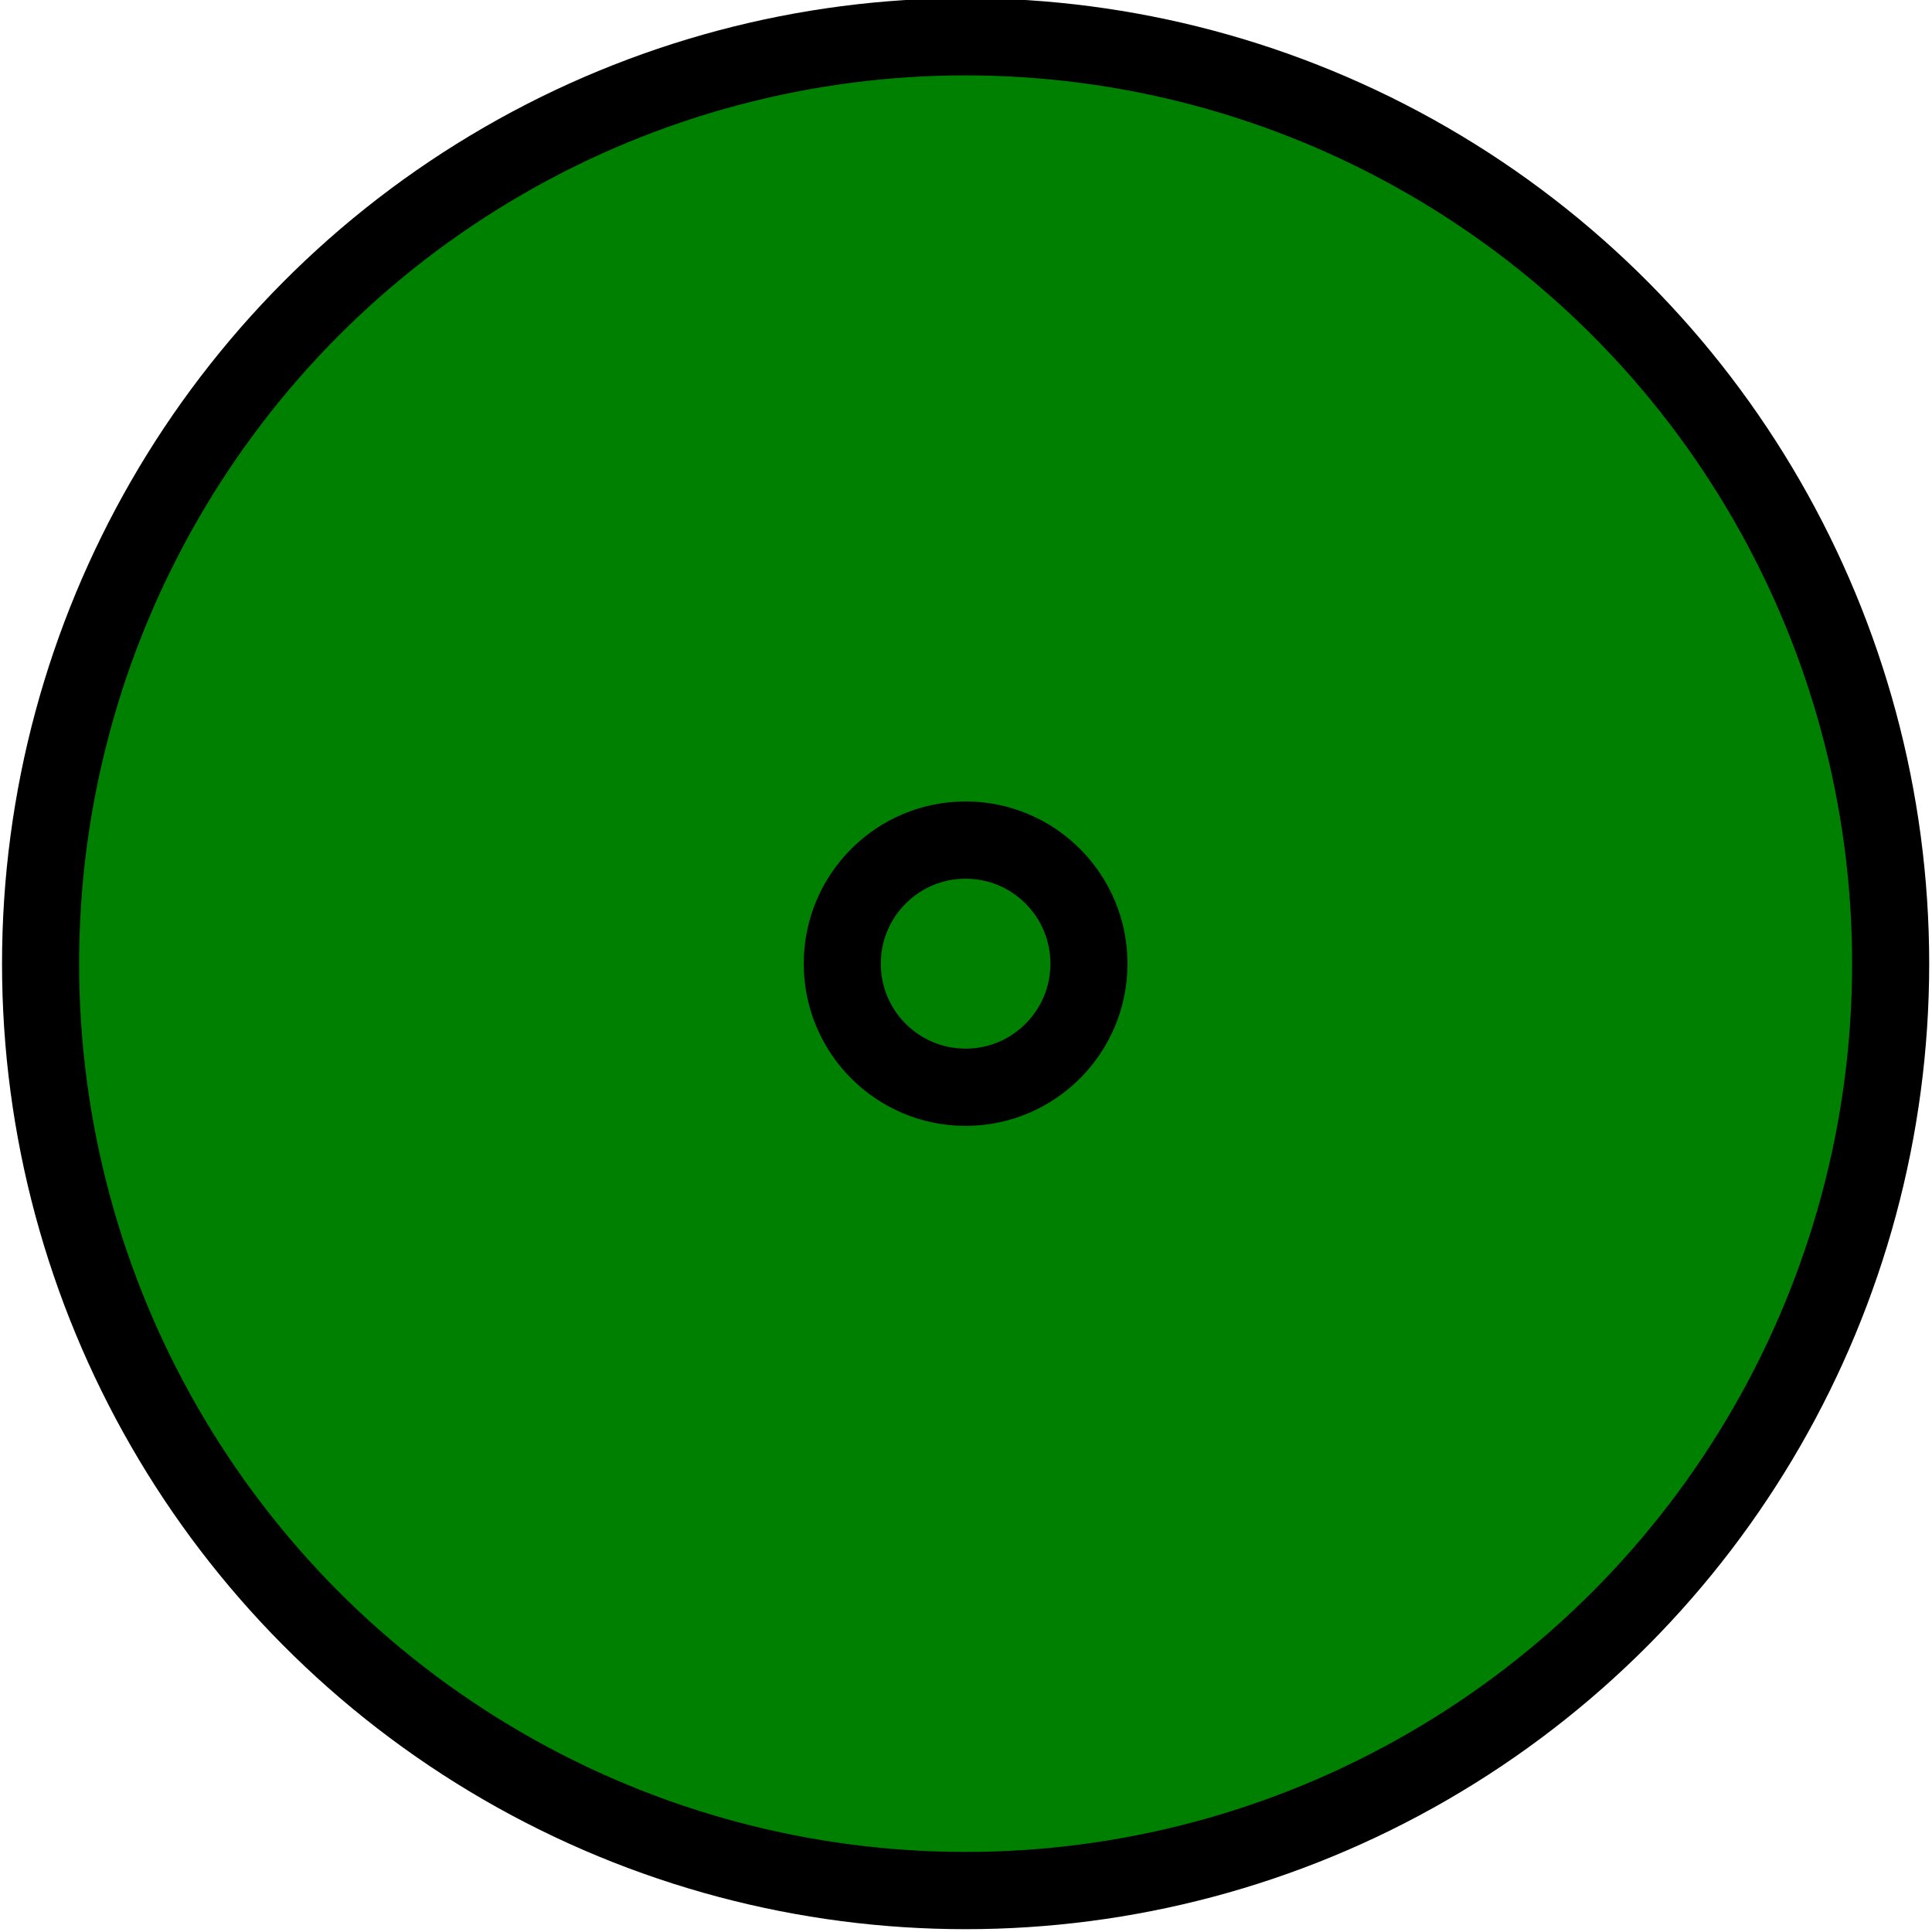 <?xml version="1.0" encoding="UTF-8" standalone="no"?>
<!-- Created with Inkscape (http://www.inkscape.org/) -->
<svg
   xmlns:svg="http://www.w3.org/2000/svg"
   xmlns="http://www.w3.org/2000/svg"
   xmlns:xlink="http://www.w3.org/1999/xlink"
   version="1.0"
   width="100%"
   height="100%"
   viewBox="-10 -10 100 100"
   id="svg2">
  <defs
     id="defs4">
    <style
       type="text/css"
       id="style6" />
    <symbol
       id="Anpflanzung_Baeume"
       style="overflow:visible">
      <circle
         cx="0"
         cy="0"
         r="6"
         id="circle9"
         style="font-size:4px;fill:#008000;stroke:#000000;stroke-width:0.5" />
      <circle
         cx="0"
         cy="0"
         r="0.8"
         id="circle11"
         style="font-size:4px;fill:none;stroke:#000000;stroke-width:0.5" />
    </symbol>
  </defs>
  <use
     transform="matrix(7.98,0,0,7.996,39.98,39.879)"
     id="use13"
     x="0"
     y="0"
     width="20"
     height="20"
     xlink:href="#Anpflanzung_Baeume" />
</svg>
